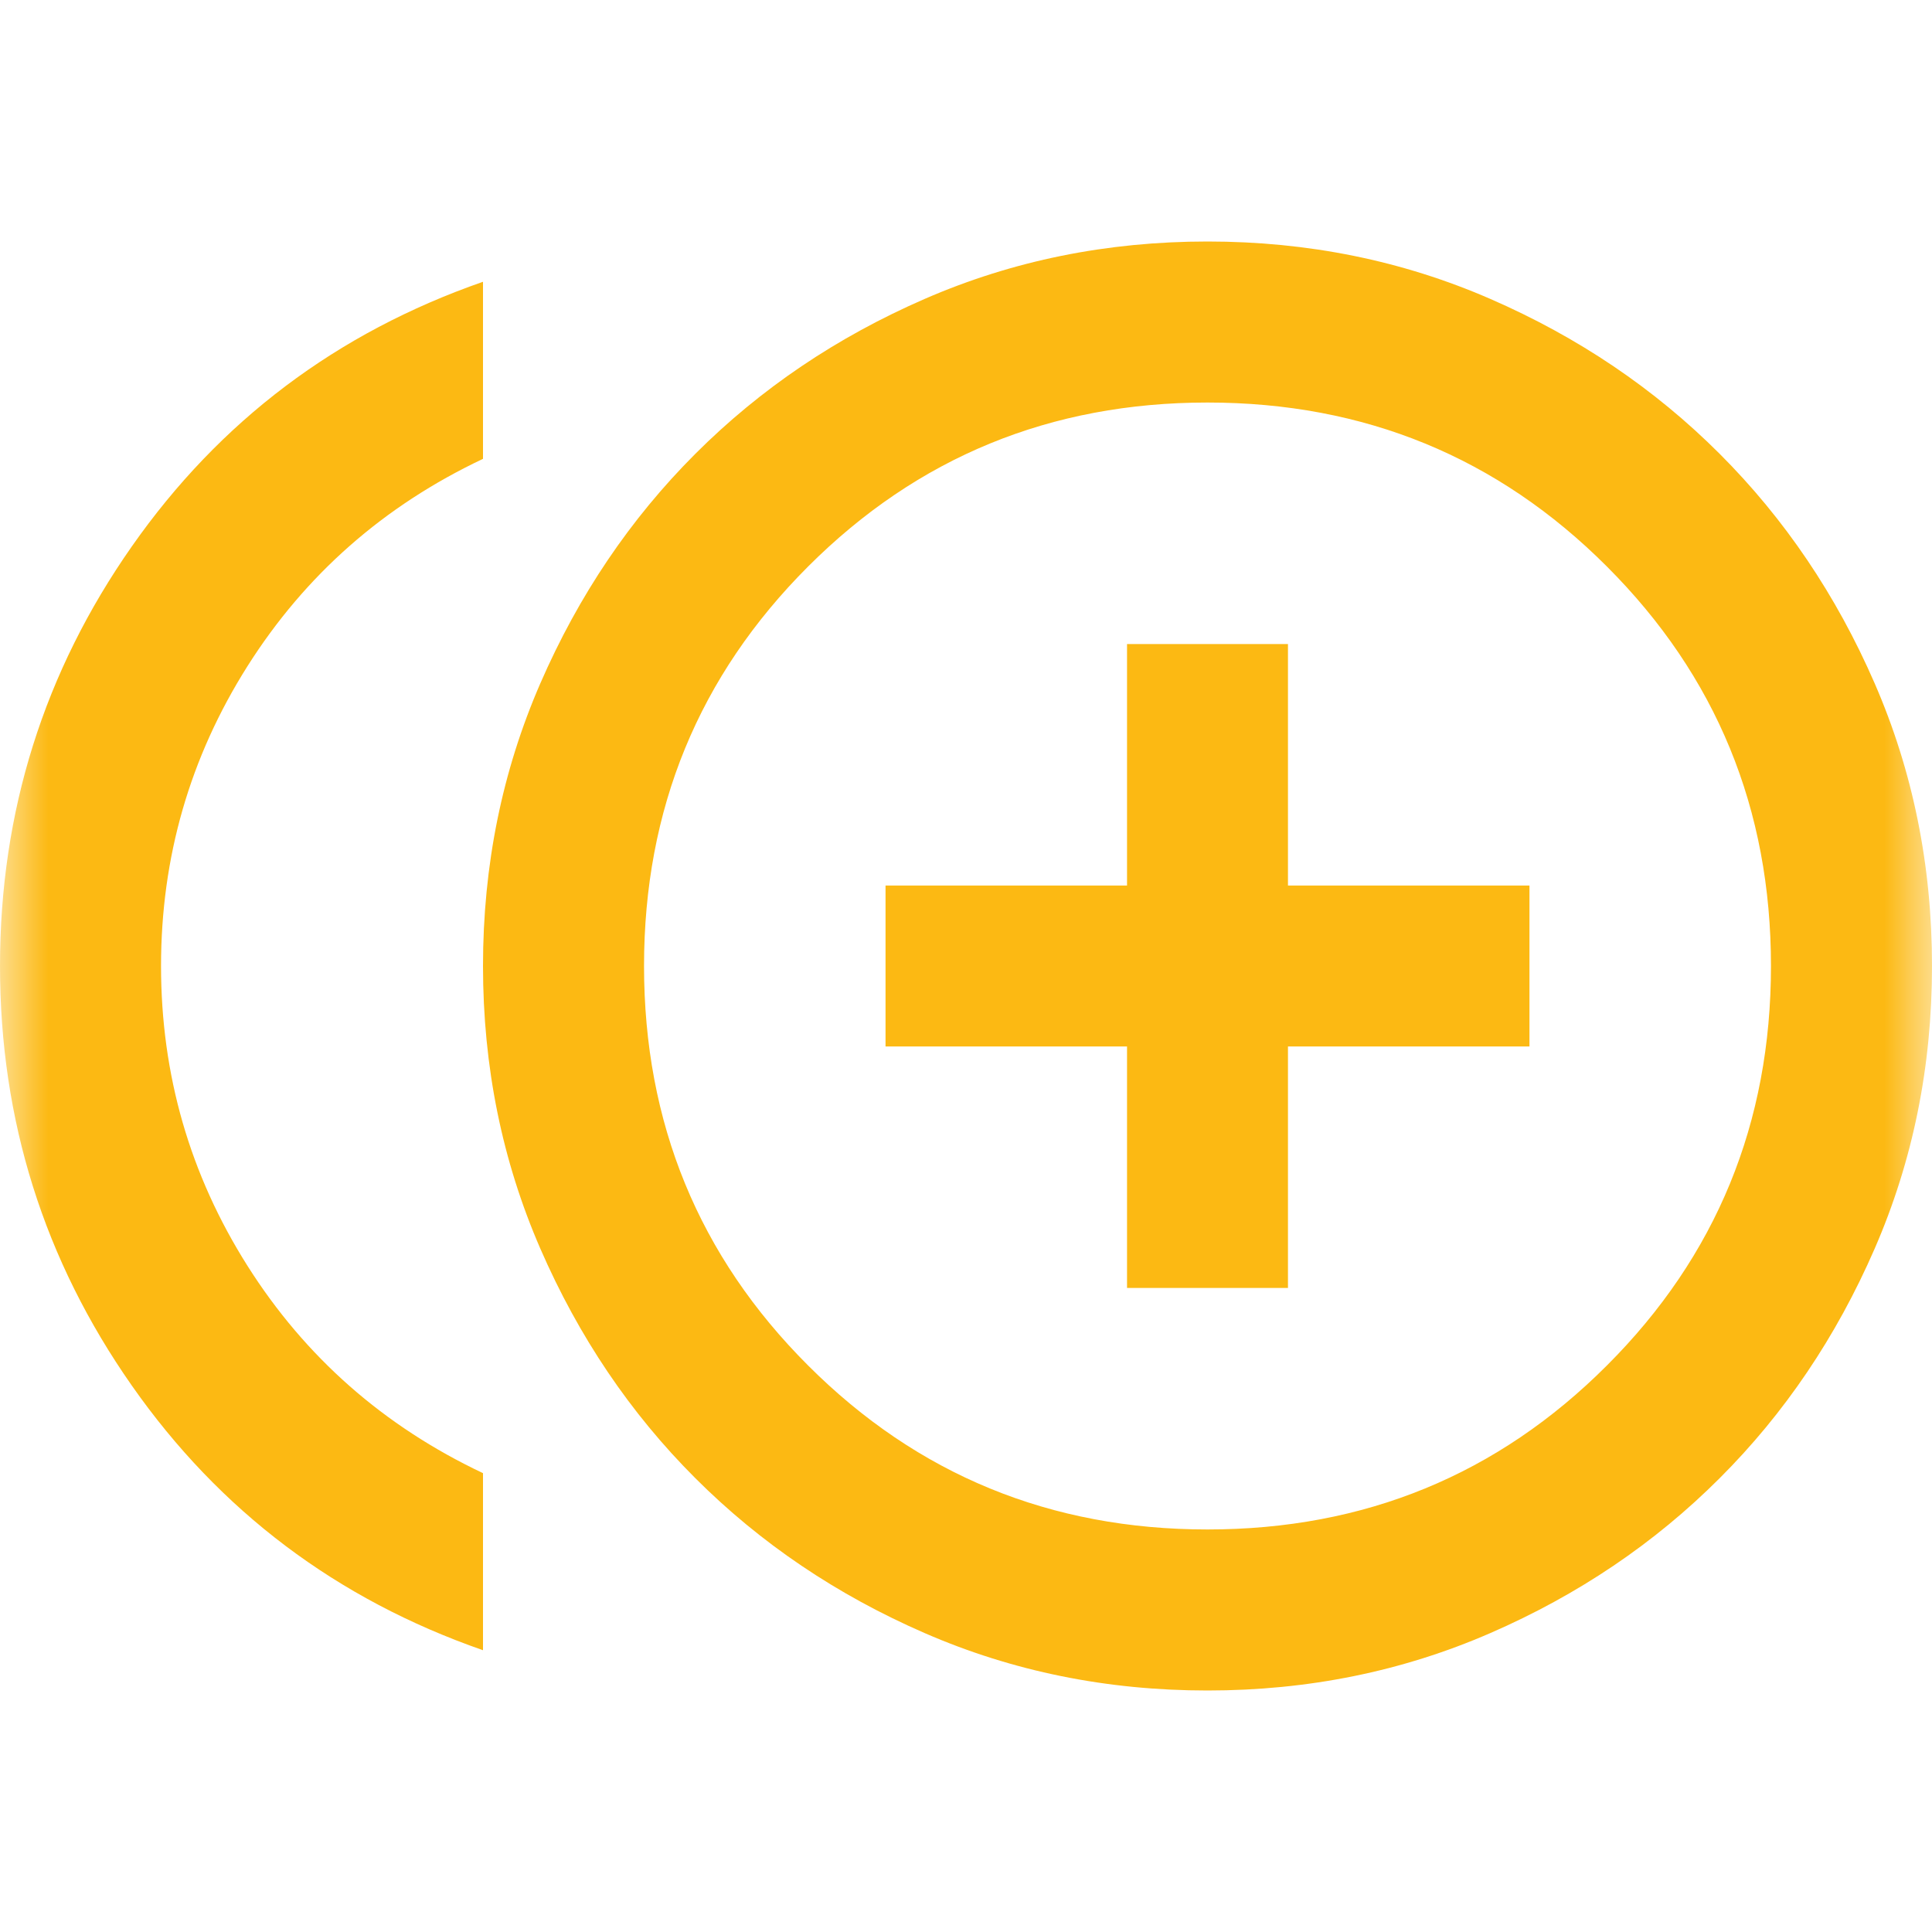 <svg width="20" height="20" viewBox="0 0 20 20" fill="none" xmlns="http://www.w3.org/2000/svg">
<mask id="mask0_430_3136" style="mask-type:alpha" maskUnits="userSpaceOnUse" x="0" y="0" width="20" height="20">
<rect width="20" height="20" fill="#D9D9D9"/>
</mask>
<g mask="url(#mask0_430_3136)">
<path d="M11.667 13.333H13.333V10.833H15.833V9.167H13.333V6.667H11.667V9.167H9.167V10.833H11.667V13.333ZM5 17.083C3.486 16.556 2.274 15.642 1.365 14.344C0.455 13.045 0 11.597 0 10C0 8.403 0.455 6.955 1.365 5.656C2.274 4.358 3.486 3.444 5 2.917V4.75C3.972 5.236 3.16 5.951 2.562 6.896C1.965 7.84 1.667 8.875 1.667 10C1.667 11.125 1.965 12.16 2.562 13.104C3.16 14.049 3.972 14.764 5 15.25V17.083ZM12.5 17.5C11.458 17.5 10.483 17.302 9.573 16.906C8.663 16.51 7.872 15.976 7.198 15.302C6.524 14.629 5.99 13.837 5.594 12.927C5.198 12.017 5 11.042 5 10C5 8.958 5.198 7.983 5.594 7.073C5.99 6.163 6.524 5.372 7.198 4.698C7.872 4.024 8.663 3.49 9.573 3.094C10.483 2.698 11.458 2.5 12.5 2.5C13.542 2.5 14.517 2.698 15.427 3.094C16.337 3.49 17.128 4.024 17.802 4.698C18.476 5.372 19.01 6.163 19.406 7.073C19.802 7.983 20 8.958 20 10C20 11.042 19.802 12.017 19.406 12.927C19.01 13.837 18.476 14.629 17.802 15.302C17.128 15.976 16.337 16.51 15.427 16.906C14.517 17.302 13.542 17.5 12.5 17.5ZM12.5 15.833C14.125 15.833 15.504 15.267 16.635 14.135C17.767 13.004 18.333 11.625 18.333 10C18.333 8.375 17.767 6.997 16.635 5.865C15.504 4.733 14.125 4.167 12.5 4.167C10.875 4.167 9.497 4.733 8.365 5.865C7.233 6.997 6.667 8.375 6.667 10C6.667 11.625 7.233 13.004 8.365 14.135C9.497 15.267 10.875 15.833 12.5 15.833Z" fill="#FCB913"/>
</g>
</svg>
